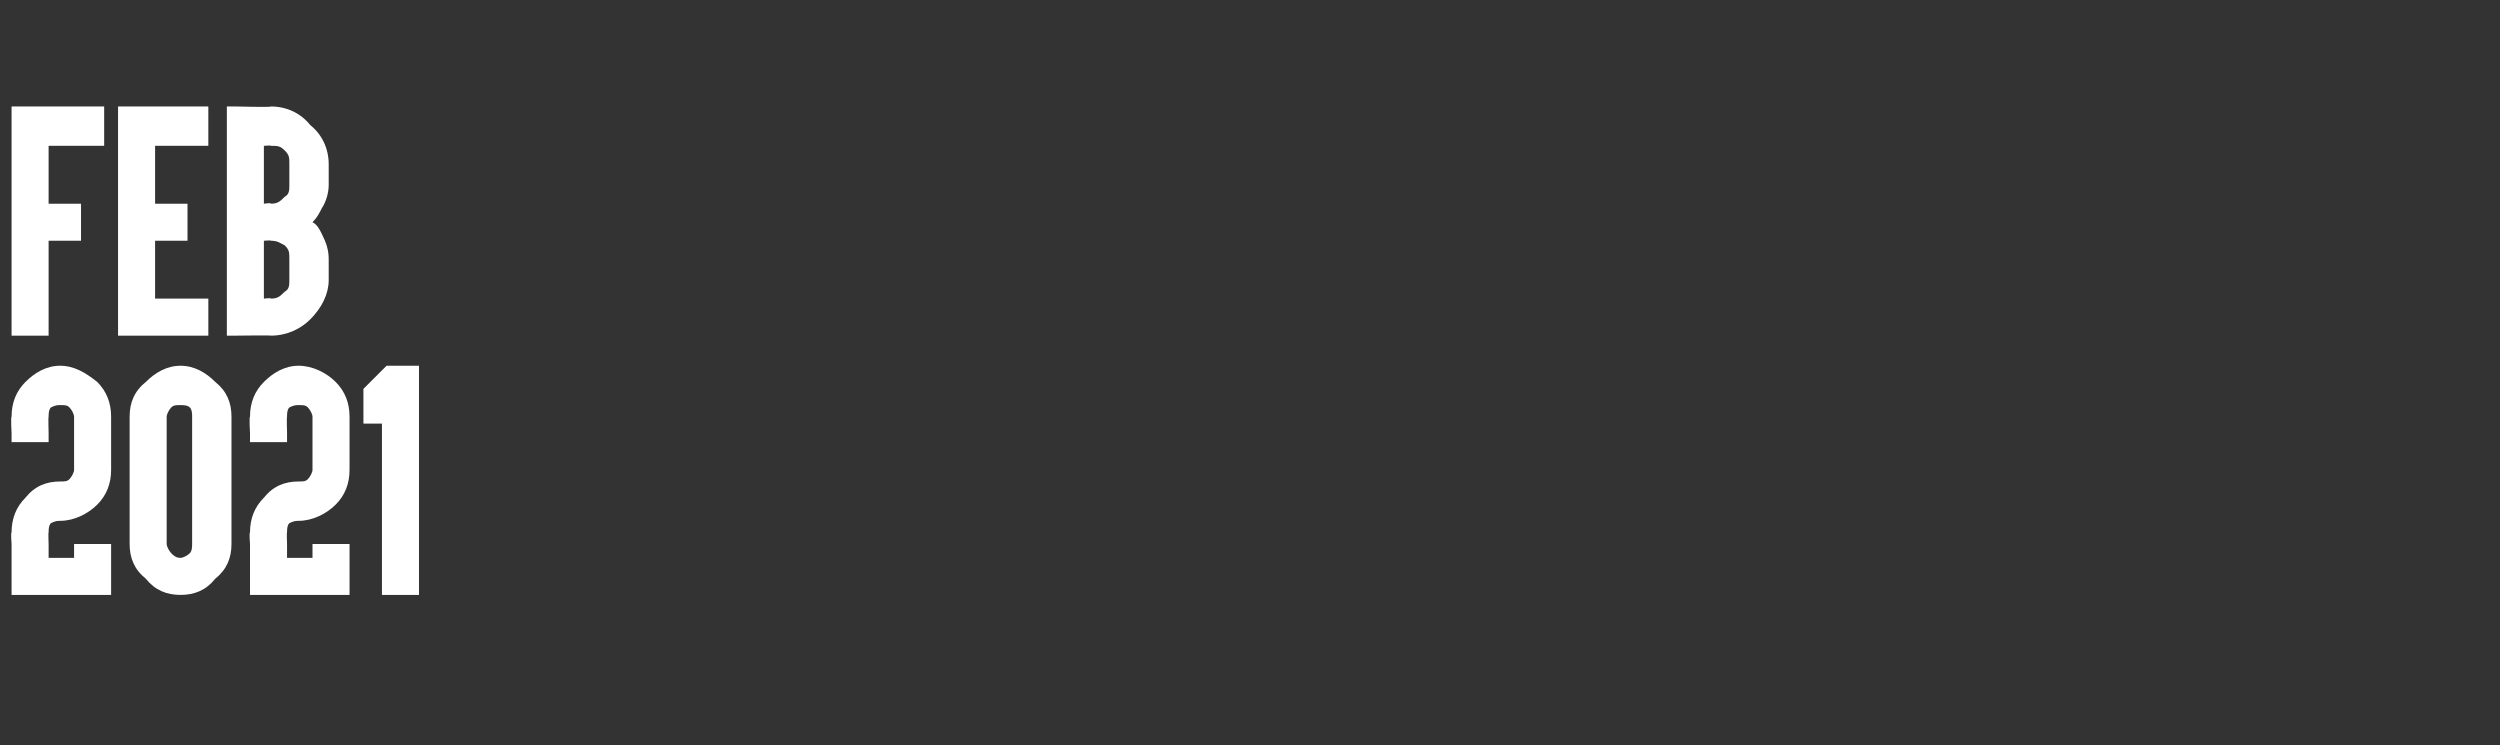 <?xml version="1.0" standalone="no"?><!DOCTYPE svg PUBLIC "-//W3C//DTD SVG 1.1//EN" "http://www.w3.org/Graphics/SVG/1.1/DTD/svg11.dtd"><svg xmlns="http://www.w3.org/2000/svg" version="1.1" width="108px" height="32.2px" viewBox="0 -2 108 32.2" style="top:-2px"><rect x="0" y="-2" width="108" height="32.2" fill="#333333" stroke="none"/><desc>FEB 2021</desc><defs/><g id="Polygon57944"><path d="m4.2 14.5c.4.4.6.9.6 1.5v2.3c0 .6-.2 1.1-.6 1.5c-.4.4-1 .7-1.6.7c-.1 0-.2 0-.4.1c-.1.1-.1.3-.1.4c-.02.01 0 .5 0 .5v.6h1.1v-.6h1.6v2.2H.5v-2.2s-.04-.49 0-.5c0-.6.2-1.1.6-1.5c.4-.5.9-.7 1.5-.7c.2 0 .3 0 .4-.1c.1-.1.2-.3.2-.4V16c0-.1-.1-.3-.2-.4c-.1-.1-.2-.1-.4-.1c-.1 0-.2 0-.4.1c-.1.1-.1.3-.1.4c-.02.02 0 .7 0 .7v.4H.5v-.4s-.04-.68 0-.7c0-.6.2-1.1.6-1.5c.4-.4.9-.7 1.5-.7c.6 0 1.1.3 1.6.7zm5.1 0c.5.4.7.9.7 1.5v5.5c0 .6-.2 1.1-.7 1.5c-.4.5-.9.7-1.5.7c-.6 0-1.1-.2-1.5-.7c-.5-.4-.7-.9-.7-1.5V16c0-.6.2-1.1.7-1.5c.4-.4.9-.7 1.5-.7c.6 0 1.1.3 1.5.7zm-1.9 1.1c-.1.1-.2.3-.2.4v5.5c0 .1.1.3.2.4c.1.1.2.2.4.2c.1 0 .3-.1.4-.2c.1-.1.1-.3.1-.4V16c0-.1 0-.3-.1-.4c-.1-.1-.3-.1-.4-.1c-.2 0-.3 0-.4.1zm7.1-1.1c.4.4.6.9.6 1.5v2.3c0 .6-.2 1.1-.6 1.5c-.4.4-1 .7-1.6.7c-.1 0-.2 0-.4.1c-.1.1-.1.3-.1.4c-.02.01 0 .5 0 .5v.6h1.1v-.6h1.6v2.2h-4.3v-2.2s-.04-.49 0-.5c0-.6.2-1.1.6-1.5c.4-.5.9-.7 1.5-.7c.2 0 .3 0 .4-.1c.1-.1.2-.3.2-.4V16c0-.1-.1-.3-.2-.4c-.1-.1-.2-.1-.4-.1c-.1 0-.2 0-.4.1c-.1.1-.1.3-.1.4c-.02.02 0 .7 0 .7v.4h-1.6v-.4s-.04-.68 0-.7c0-.6.2-1.1.6-1.5c.4-.4.9-.7 1.5-.7c.6 0 1.2.3 1.6.7zm1.2.4v-.1l.1-.1l.8-.8l.1-.1h1.4v9.9h-1.6v-7.4h-.8v-1.4z" stroke="none" fill="#fff"/></g><g id="Polygon57943"><path d="m4.1 2.6h.4v1.7H2.1v2.5h1.4v1.6H2.1v4.1H.5V2.6h3.6zm4.6 0h.3v1.7H6.7v2.5h1.4v1.6H6.7v2.5h2.3v1.6H5.1V2.6h3.6zm3 9.9c.05-.02-1.5 0-1.5 0h-.4V2.6h.4s1.55.04 1.5 0c.7 0 1.3.3 1.7.8c.5.4.8 1 .8 1.7v.9c0 .3-.1.7-.3 1c-.1.2-.2.4-.4.6c.2.1.3.3.4.5c.2.4.3.7.3 1.1v.9c0 .6-.3 1.2-.8 1.7c-.4.4-1 .7-1.7.7zm.6-1.9c.2-.1.2-.3.2-.5v-.9c0-.3 0-.4-.2-.6c-.2-.1-.3-.2-.6-.2c.05-.03-.3 0-.3 0v2.5s.35-.04.3 0c.3 0 .4-.1.6-.3zm-.6-3.8c.3 0 .4-.1.6-.3c.2-.1.2-.3.2-.5v-.9c0-.3 0-.4-.2-.6c-.2-.2-.3-.2-.6-.2c.05-.03-.3 0-.3 0v2.5s.35-.05.3 0z" stroke="none" fill="#fff"/></g></svg>